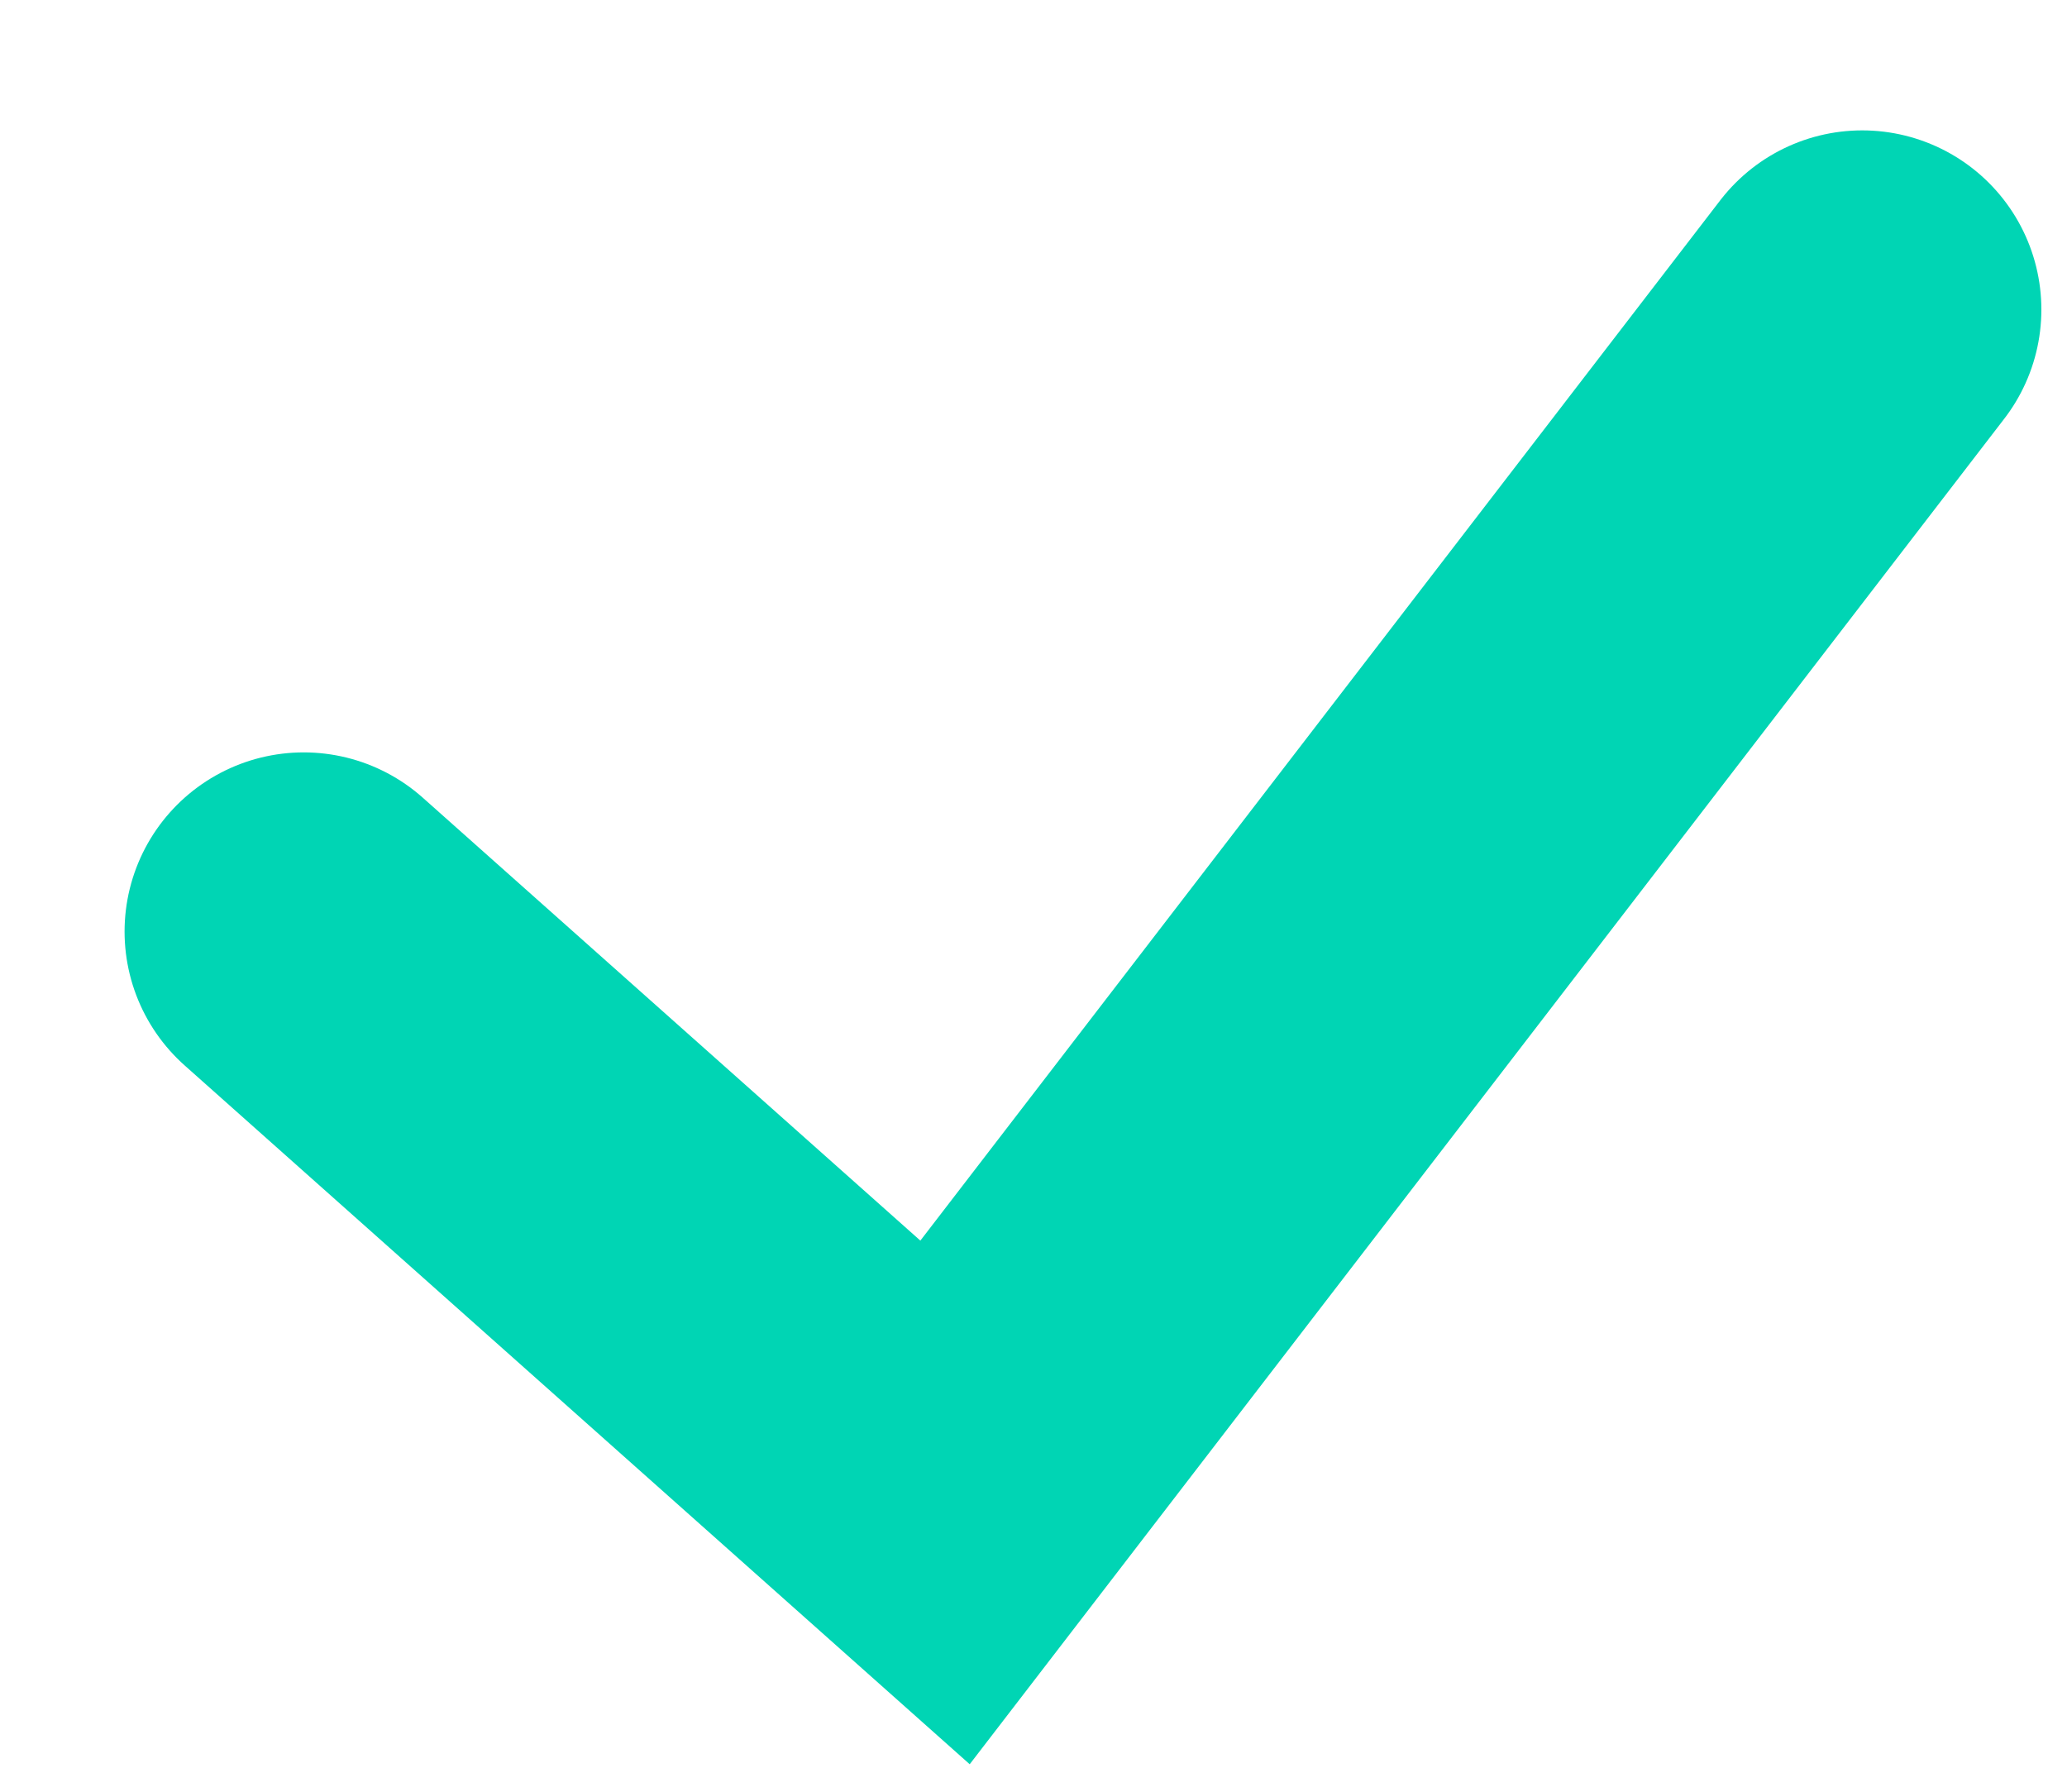 <svg xmlns="http://www.w3.org/2000/svg" width="15" height="13" viewBox="0 0 15 13">
  <polyline fill="none" stroke="#00D5B4" stroke-linecap="round" stroke-width="2.6" points="13.514 3.246 6.858 11.901 2.204 7.759" transform="translate(0 -1)"/>
</svg>
